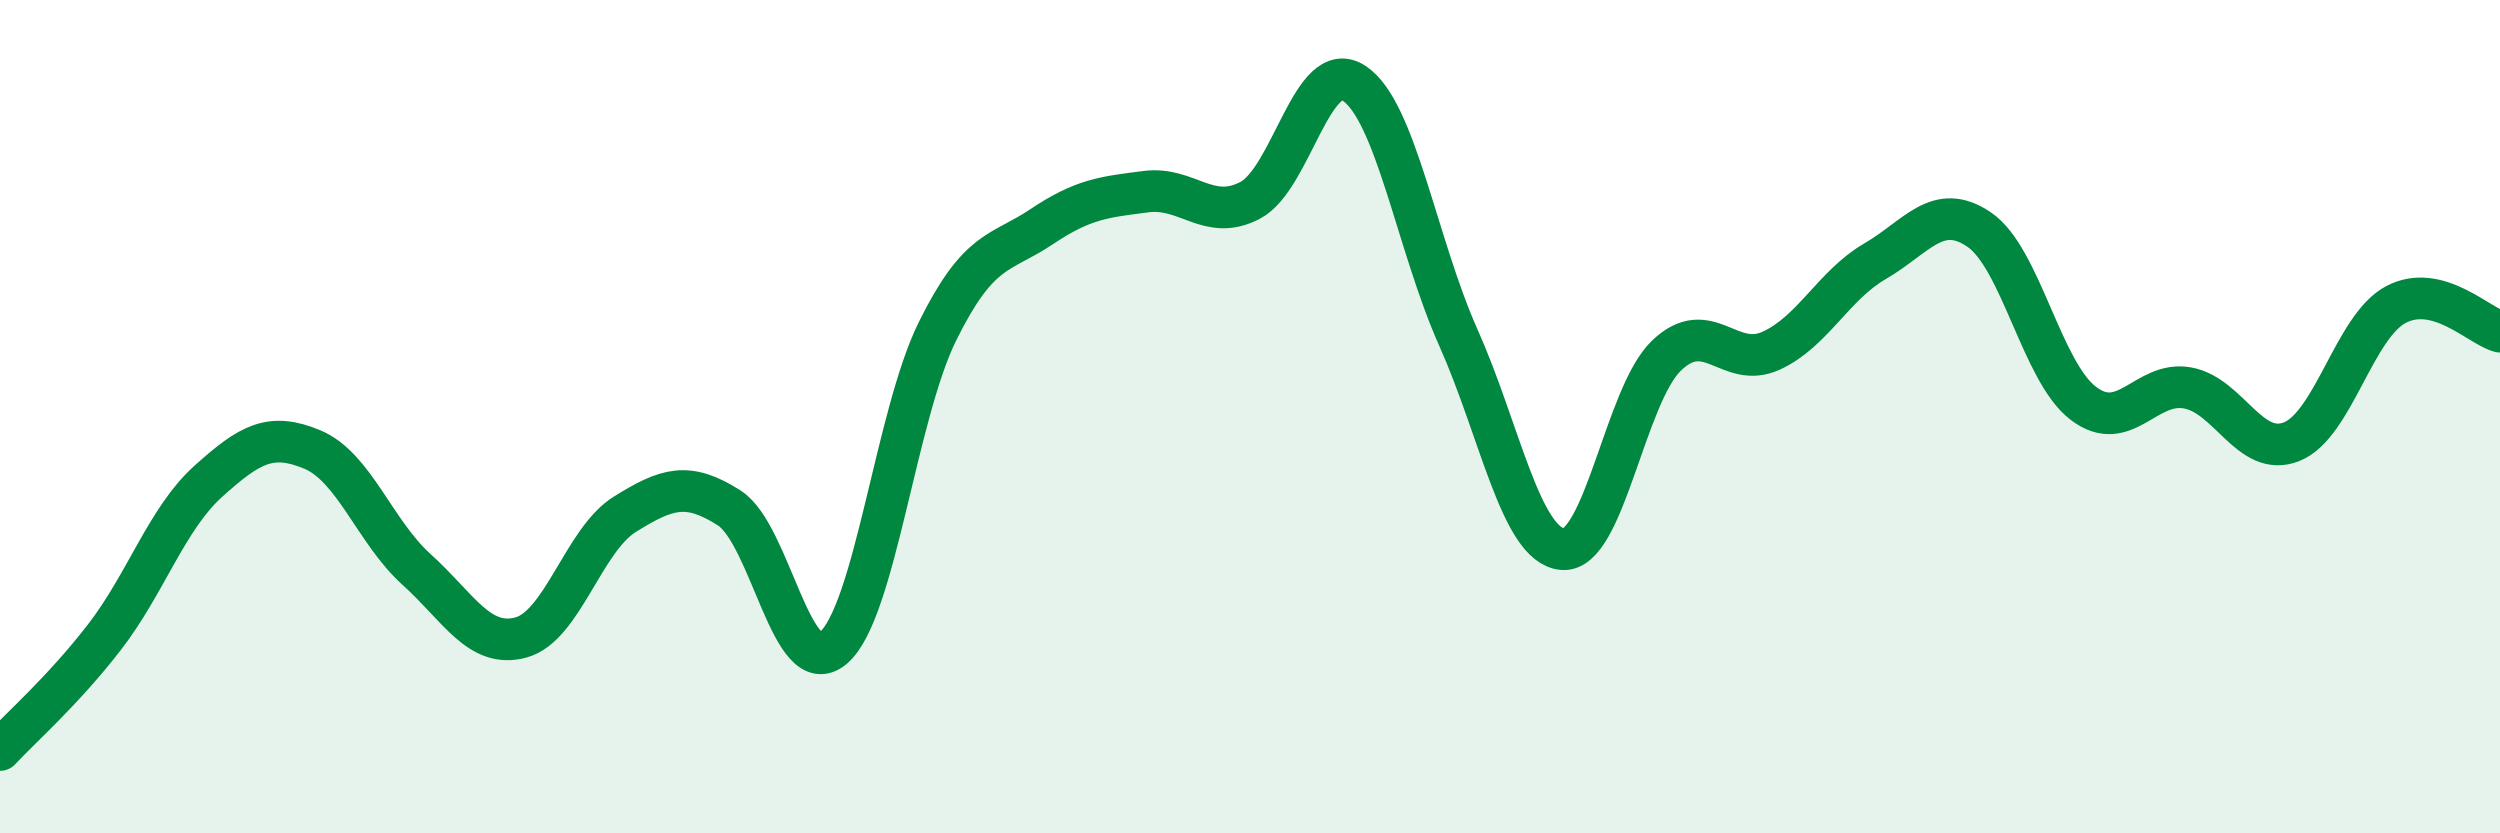 
    <svg width="60" height="20" viewBox="0 0 60 20" xmlns="http://www.w3.org/2000/svg">
      <path
        d="M 0,18 C 0.5,17.46 1.5,16.59 2.5,15.3 C 3.5,14.01 4,12.45 5,11.55 C 6,10.65 6.5,10.37 7.5,10.79 C 8.5,11.21 9,12.77 10,13.67 C 11,14.57 11.5,15.57 12.5,15.3 C 13.5,15.03 14,12.96 15,12.34 C 16,11.72 16.5,11.55 17.5,12.19 C 18.5,12.83 19,16.4 20,15.55 C 21,14.7 21.5,9.97 22.5,7.95 C 23.5,5.93 24,6.11 25,5.44 C 26,4.77 26.5,4.73 27.5,4.6 C 28.5,4.47 29,5.33 30,4.81 C 31,4.29 31.5,1.34 32.5,2 C 33.5,2.66 34,5.86 35,8.1 C 36,10.34 36.5,13.09 37.5,13.18 C 38.5,13.27 39,9.48 40,8.53 C 41,7.58 41.5,8.87 42.5,8.42 C 43.5,7.97 44,6.85 45,6.27 C 46,5.69 46.5,4.83 47.5,5.51 C 48.5,6.19 49,8.92 50,9.68 C 51,10.44 51.5,9.13 52.5,9.31 C 53.5,9.49 54,11 55,10.6 C 56,10.2 56.5,7.84 57.5,7.31 C 58.5,6.78 59.5,7.83 60,7.96L60 20L0 20Z"
        fill="#008740"
        opacity="0.1"
        stroke-linecap="round"
        stroke-linejoin="round"
      />
      <path
        d="M 0,18 C 0.5,17.46 1.5,16.59 2.5,15.3 C 3.5,14.01 4,12.45 5,11.55 C 6,10.65 6.5,10.37 7.5,10.79 C 8.5,11.21 9,12.77 10,13.67 C 11,14.57 11.5,15.57 12.5,15.3 C 13.5,15.03 14,12.96 15,12.34 C 16,11.72 16.5,11.55 17.5,12.19 C 18.5,12.83 19,16.4 20,15.55 C 21,14.7 21.5,9.97 22.5,7.95 C 23.5,5.93 24,6.11 25,5.44 C 26,4.77 26.5,4.73 27.5,4.6 C 28.5,4.47 29,5.33 30,4.81 C 31,4.29 31.5,1.34 32.5,2 C 33.5,2.66 34,5.86 35,8.1 C 36,10.34 36.5,13.09 37.5,13.18 C 38.5,13.27 39,9.48 40,8.53 C 41,7.58 41.5,8.87 42.5,8.42 C 43.5,7.97 44,6.85 45,6.27 C 46,5.69 46.5,4.83 47.5,5.51 C 48.5,6.19 49,8.92 50,9.68 C 51,10.44 51.5,9.13 52.5,9.31 C 53.5,9.49 54,11 55,10.6 C 56,10.2 56.5,7.84 57.5,7.31 C 58.5,6.78 59.5,7.83 60,7.96"
        stroke="#008740"
        stroke-width="1"
        fill="none"
        stroke-linecap="round"
        stroke-linejoin="round"
      />
    </svg>
  